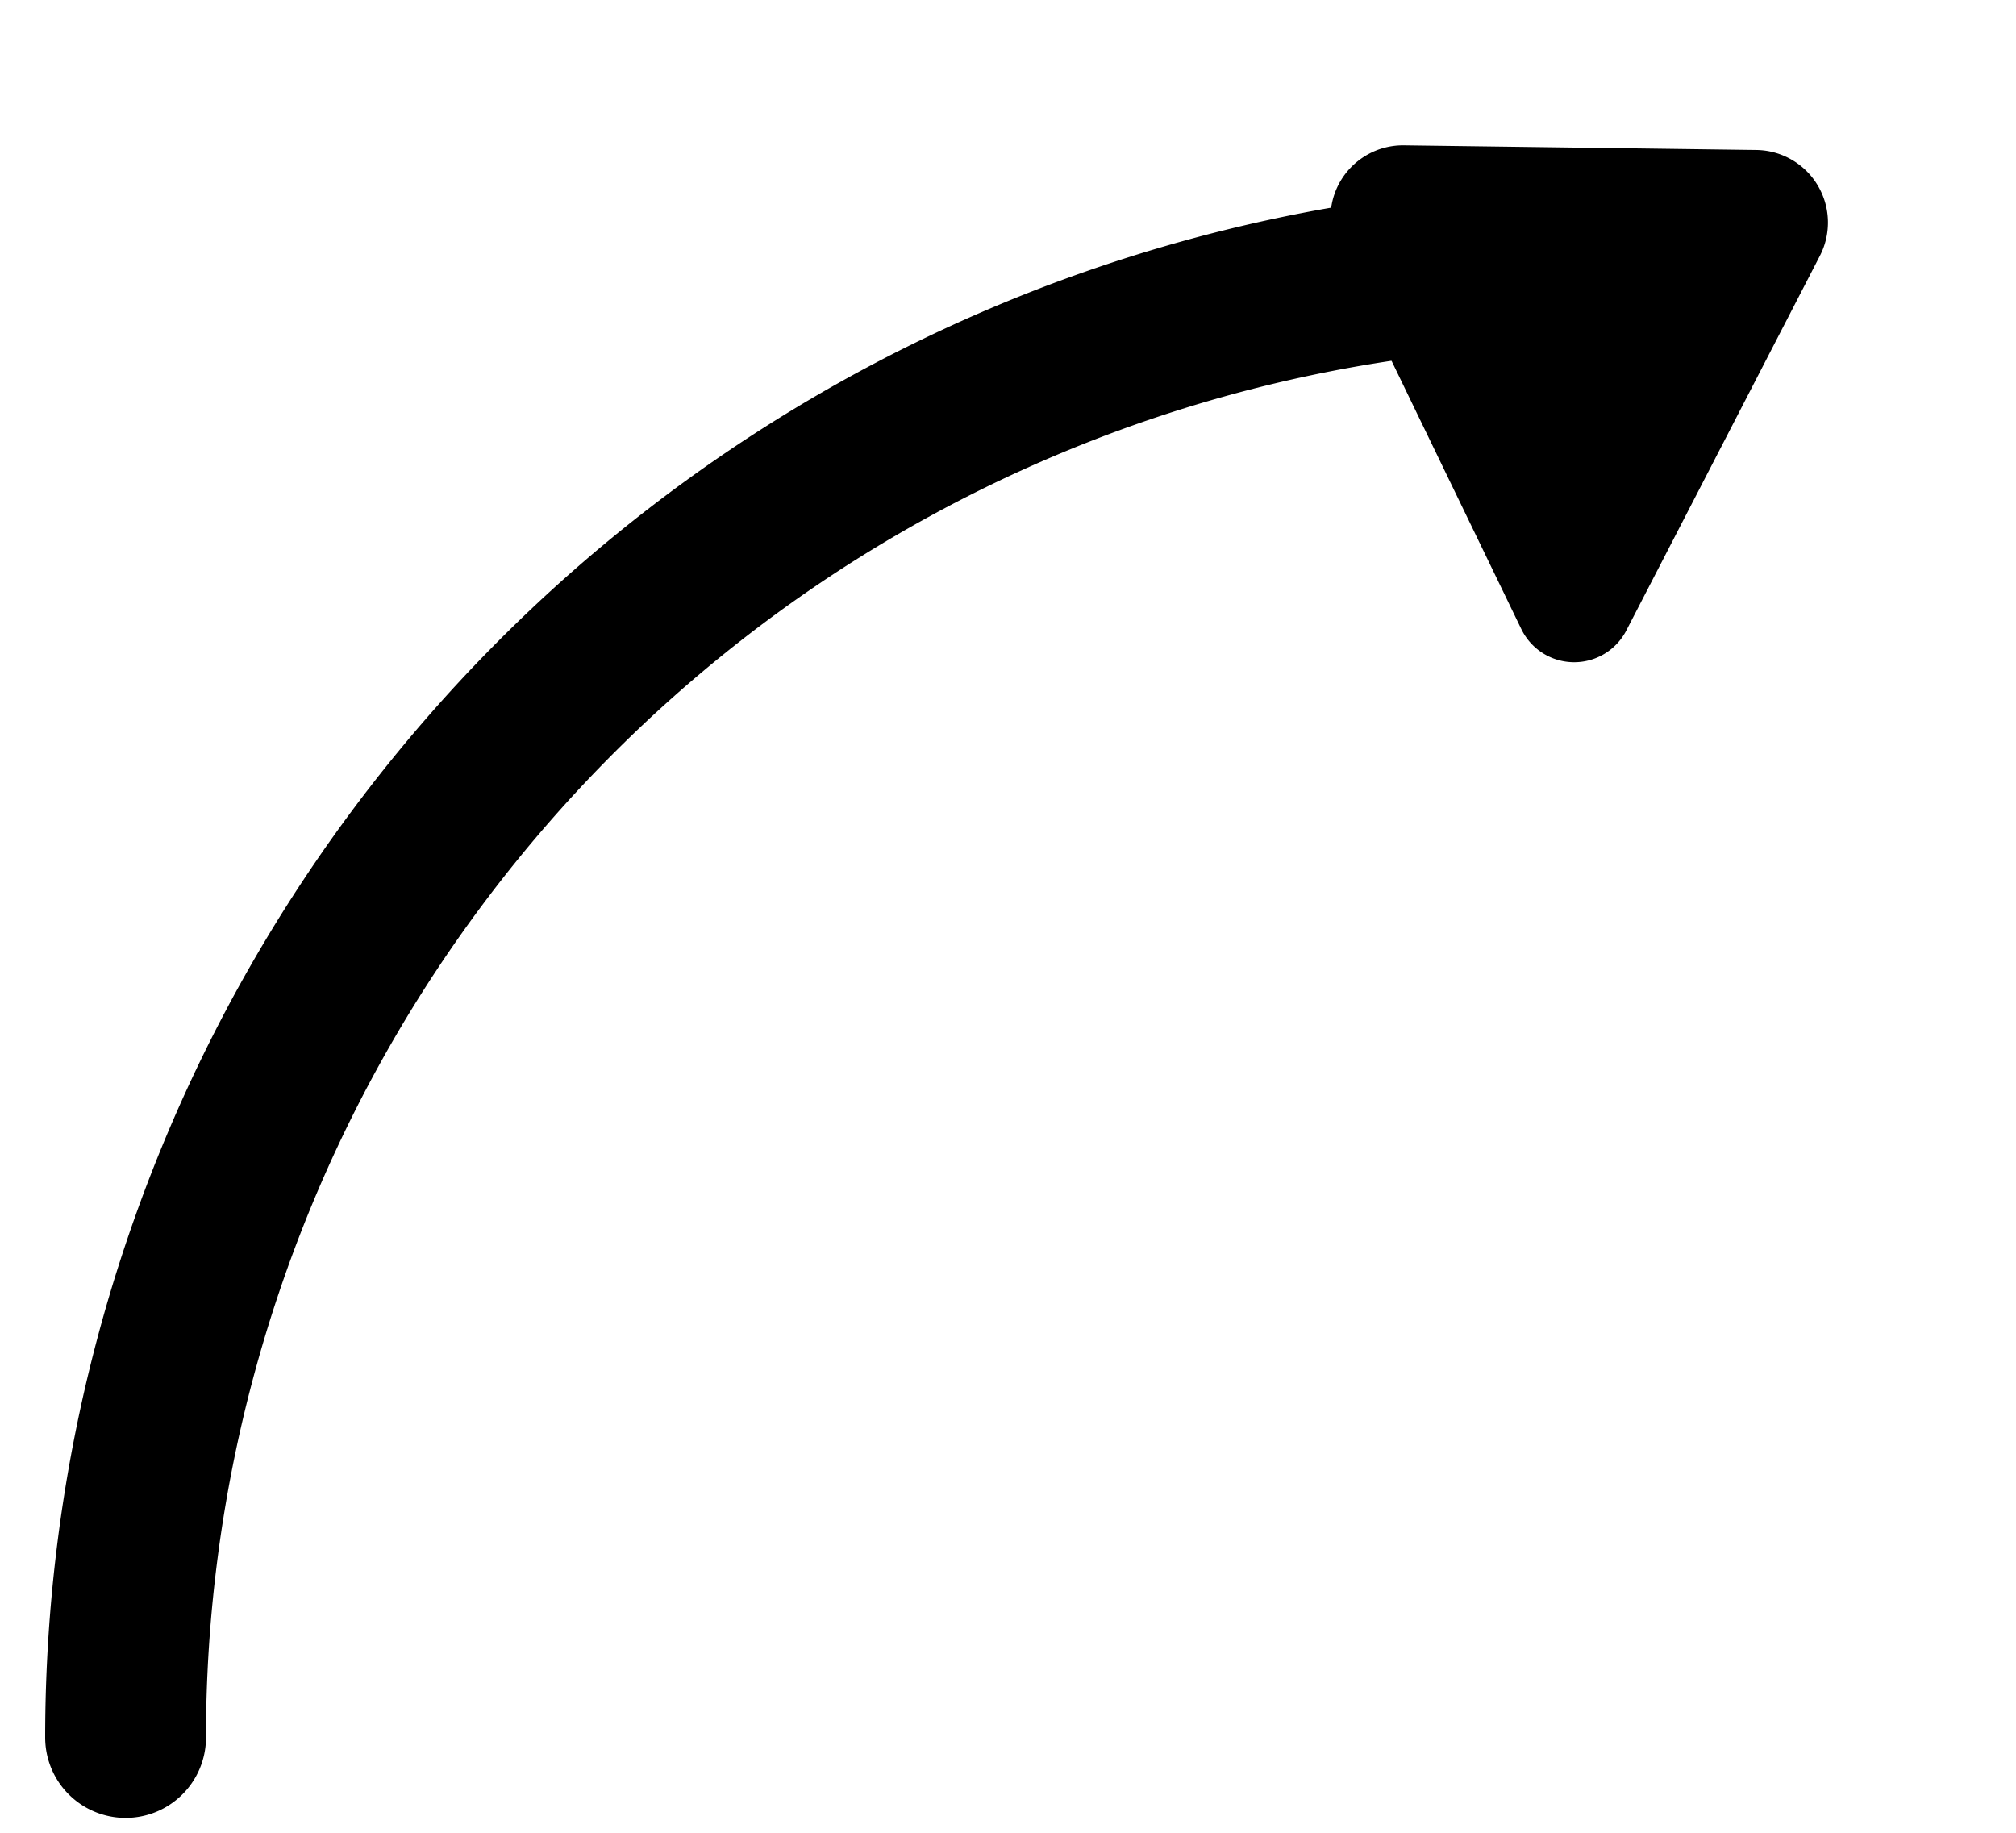 <?xml version="1.0"?>
 <!-- Created with Inkscape (http://www.inkscape.org/) --> <svg width="66" height="60" viewBox="0 0 66 60" version="1.1" id="svg5" inkscape:version="1.2.2 (732a01da63, 2022-12-09)" sodipodi:docname="fleche courbe.svg" xmlns:inkscape="http://www.inkscape.org/namespaces/inkscape" xmlns:sodipodi="http://sodipodi.sourceforge.net/DTD/sodipodi-0.dtd" xmlns="http://www.w3.org/2000/svg" xmlns:svg="http://www.w3.org/2000/svg"><defs id="defs2"> <marker style="overflow:visible" id="RoundedArrow" refX="0" refY="0" orient="auto-start-reverse" inkscape:stockid="RoundedArrow" markerWidth="3.2" markerHeight="3.2" viewBox="0 0 6.135 5.93" inkscape:isstock="true" inkscape:collect="always" preserveAspectRatio="xMidYMid"> <path transform="scale(0.7)" d="m -0.211,-4.106 6.422,3.211 a 1,1 90 0 1 0,1.789 L -0.211,4.106 A 1.236,1.236 31.717 0 1 -2,3 v -6 a 1.236,1.236 148.283 0 1 1.789,-1.106 z" style="fill:currentColor;fill-rule:evenodd;stroke:none" id="path1367"></path> </marker> </defs>   <g inkscape:label="Calque 1" inkscape:groupmode="layer" id="layer1" transform="translate(-71.7,-117.658)"> <path id="path234" style="fill:none;fill-opacity:0;stroke:#000000;stroke-width:5.265;stroke-linecap:round;stroke-linejoin:round;marker-end:url(#RoundedArrow);paint-order:markers fill stroke" d="M 75.811,174.539 A 48.207,48.207 0 0 1 123.381,126.336"></path> </g> </svg> 